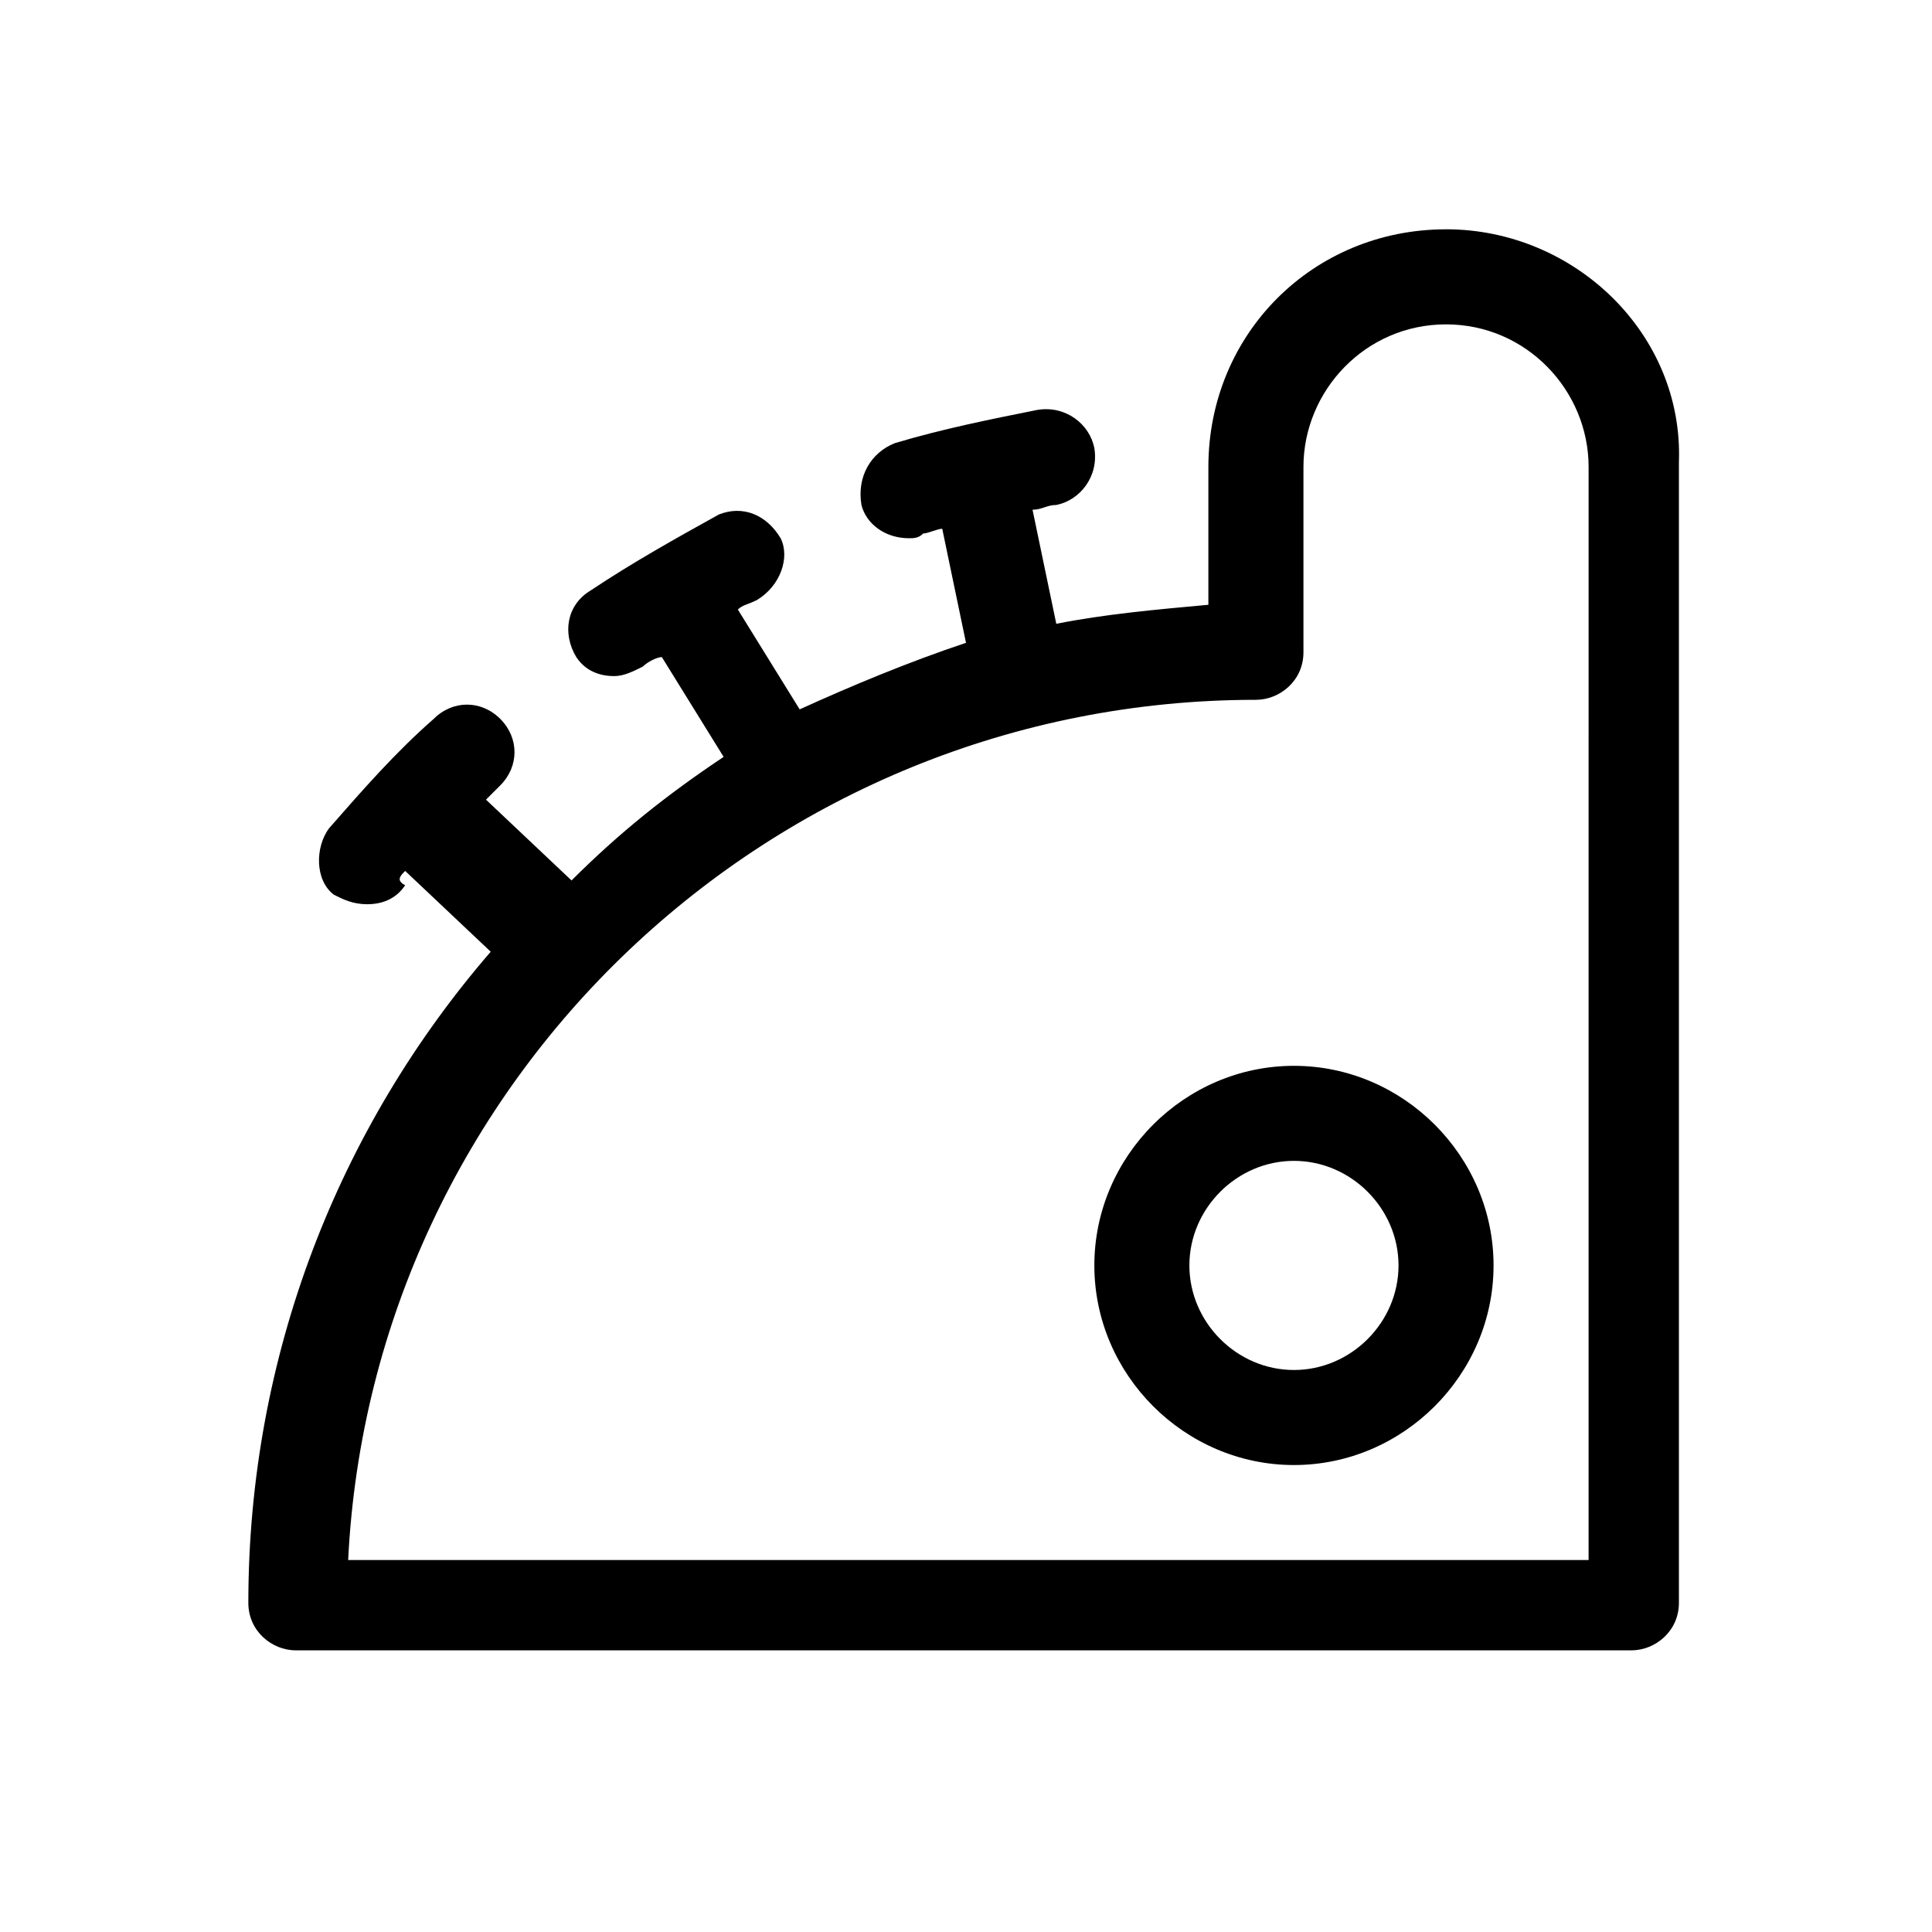 <?xml version="1.0" encoding="UTF-8"?>
<!-- The Best Svg Icon site in the world: iconSvg.co, Visit us! https://iconsvg.co -->
<svg fill="#000000" width="800px" height="800px" version="1.1" viewBox="144 144 512 512" xmlns="http://www.w3.org/2000/svg">
 <g>
  <path d="m527.21 204.77c-35.266 0-62.977 27.711-62.977 62.977v36.527c-13.855 1.258-27.711 2.519-40.305 5.039l-6.297-30.23c2.519 0 3.777-1.258 6.297-1.258 6.297-1.258 11.336-7.559 10.078-15.113-1.258-6.297-7.559-11.336-15.113-10.078-12.594 2.519-25.191 5.039-37.785 8.816-6.297 2.519-10.078 8.816-8.816 16.375 1.258 5.039 6.297 8.816 12.594 8.816 1.258 0 2.519 0 3.777-1.258 1.258 0 3.777-1.258 5.039-1.258l6.297 30.23c-15.113 5.039-30.23 11.336-44.082 17.633l-16.375-26.449c1.258-1.258 2.519-1.258 5.039-2.519 6.297-3.777 8.816-11.336 6.297-16.375-3.777-6.297-10.078-8.816-16.375-6.297-11.336 6.297-22.672 12.594-34.008 20.152-6.297 3.777-7.559 11.336-3.777 17.633 2.519 3.777 6.297 5.039 10.078 5.039 2.519 0 5.039-1.258 7.559-2.519 1.258-1.258 3.777-2.519 5.039-2.519l16.375 26.449c-15.113 10.078-27.711 20.152-40.305 32.746l-22.672-21.41c1.258-1.258 2.519-2.519 3.777-3.777 5.039-5.039 5.039-12.594 0-17.633-5.039-5.039-12.594-5.039-17.633 0-10.078 8.816-18.895 18.895-27.711 28.969-3.777 5.039-3.777 13.855 1.258 17.633 2.519 1.258 5.039 2.519 8.816 2.519 3.777 0 7.559-1.258 10.078-5.039-2.523-1.266-1.266-2.527-0.004-3.785l22.672 21.41c-40.305 46.602-64.234 107.06-64.234 172.55 0 7.559 6.297 12.594 12.594 12.594h353.93c6.297 0 12.594-5.039 12.594-12.594v-302.29c1.262-34.008-27.707-61.715-61.715-61.715zm37.785 352.66h-328.73c6.297-127.21 112.1-227.97 240.57-227.97 6.297 0 12.594-5.039 12.594-12.594v-49.121c0-20.152 16.375-37.785 37.785-37.785 21.41 0 37.785 17.633 37.785 37.785z"/>
  <path d="m486.91 532.25c-28.969 0-52.898-23.93-52.898-52.898s23.93-52.898 52.898-52.898 52.898 23.93 52.898 52.898c0 28.965-23.93 52.898-52.898 52.898zm0-80.609c-15.113 0-27.711 12.594-27.711 27.711 0 15.113 12.594 27.711 27.711 27.711 15.113 0 27.711-12.594 27.711-27.711-0.004-15.117-12.598-27.711-27.711-27.711z"/>
 </g>
</svg>